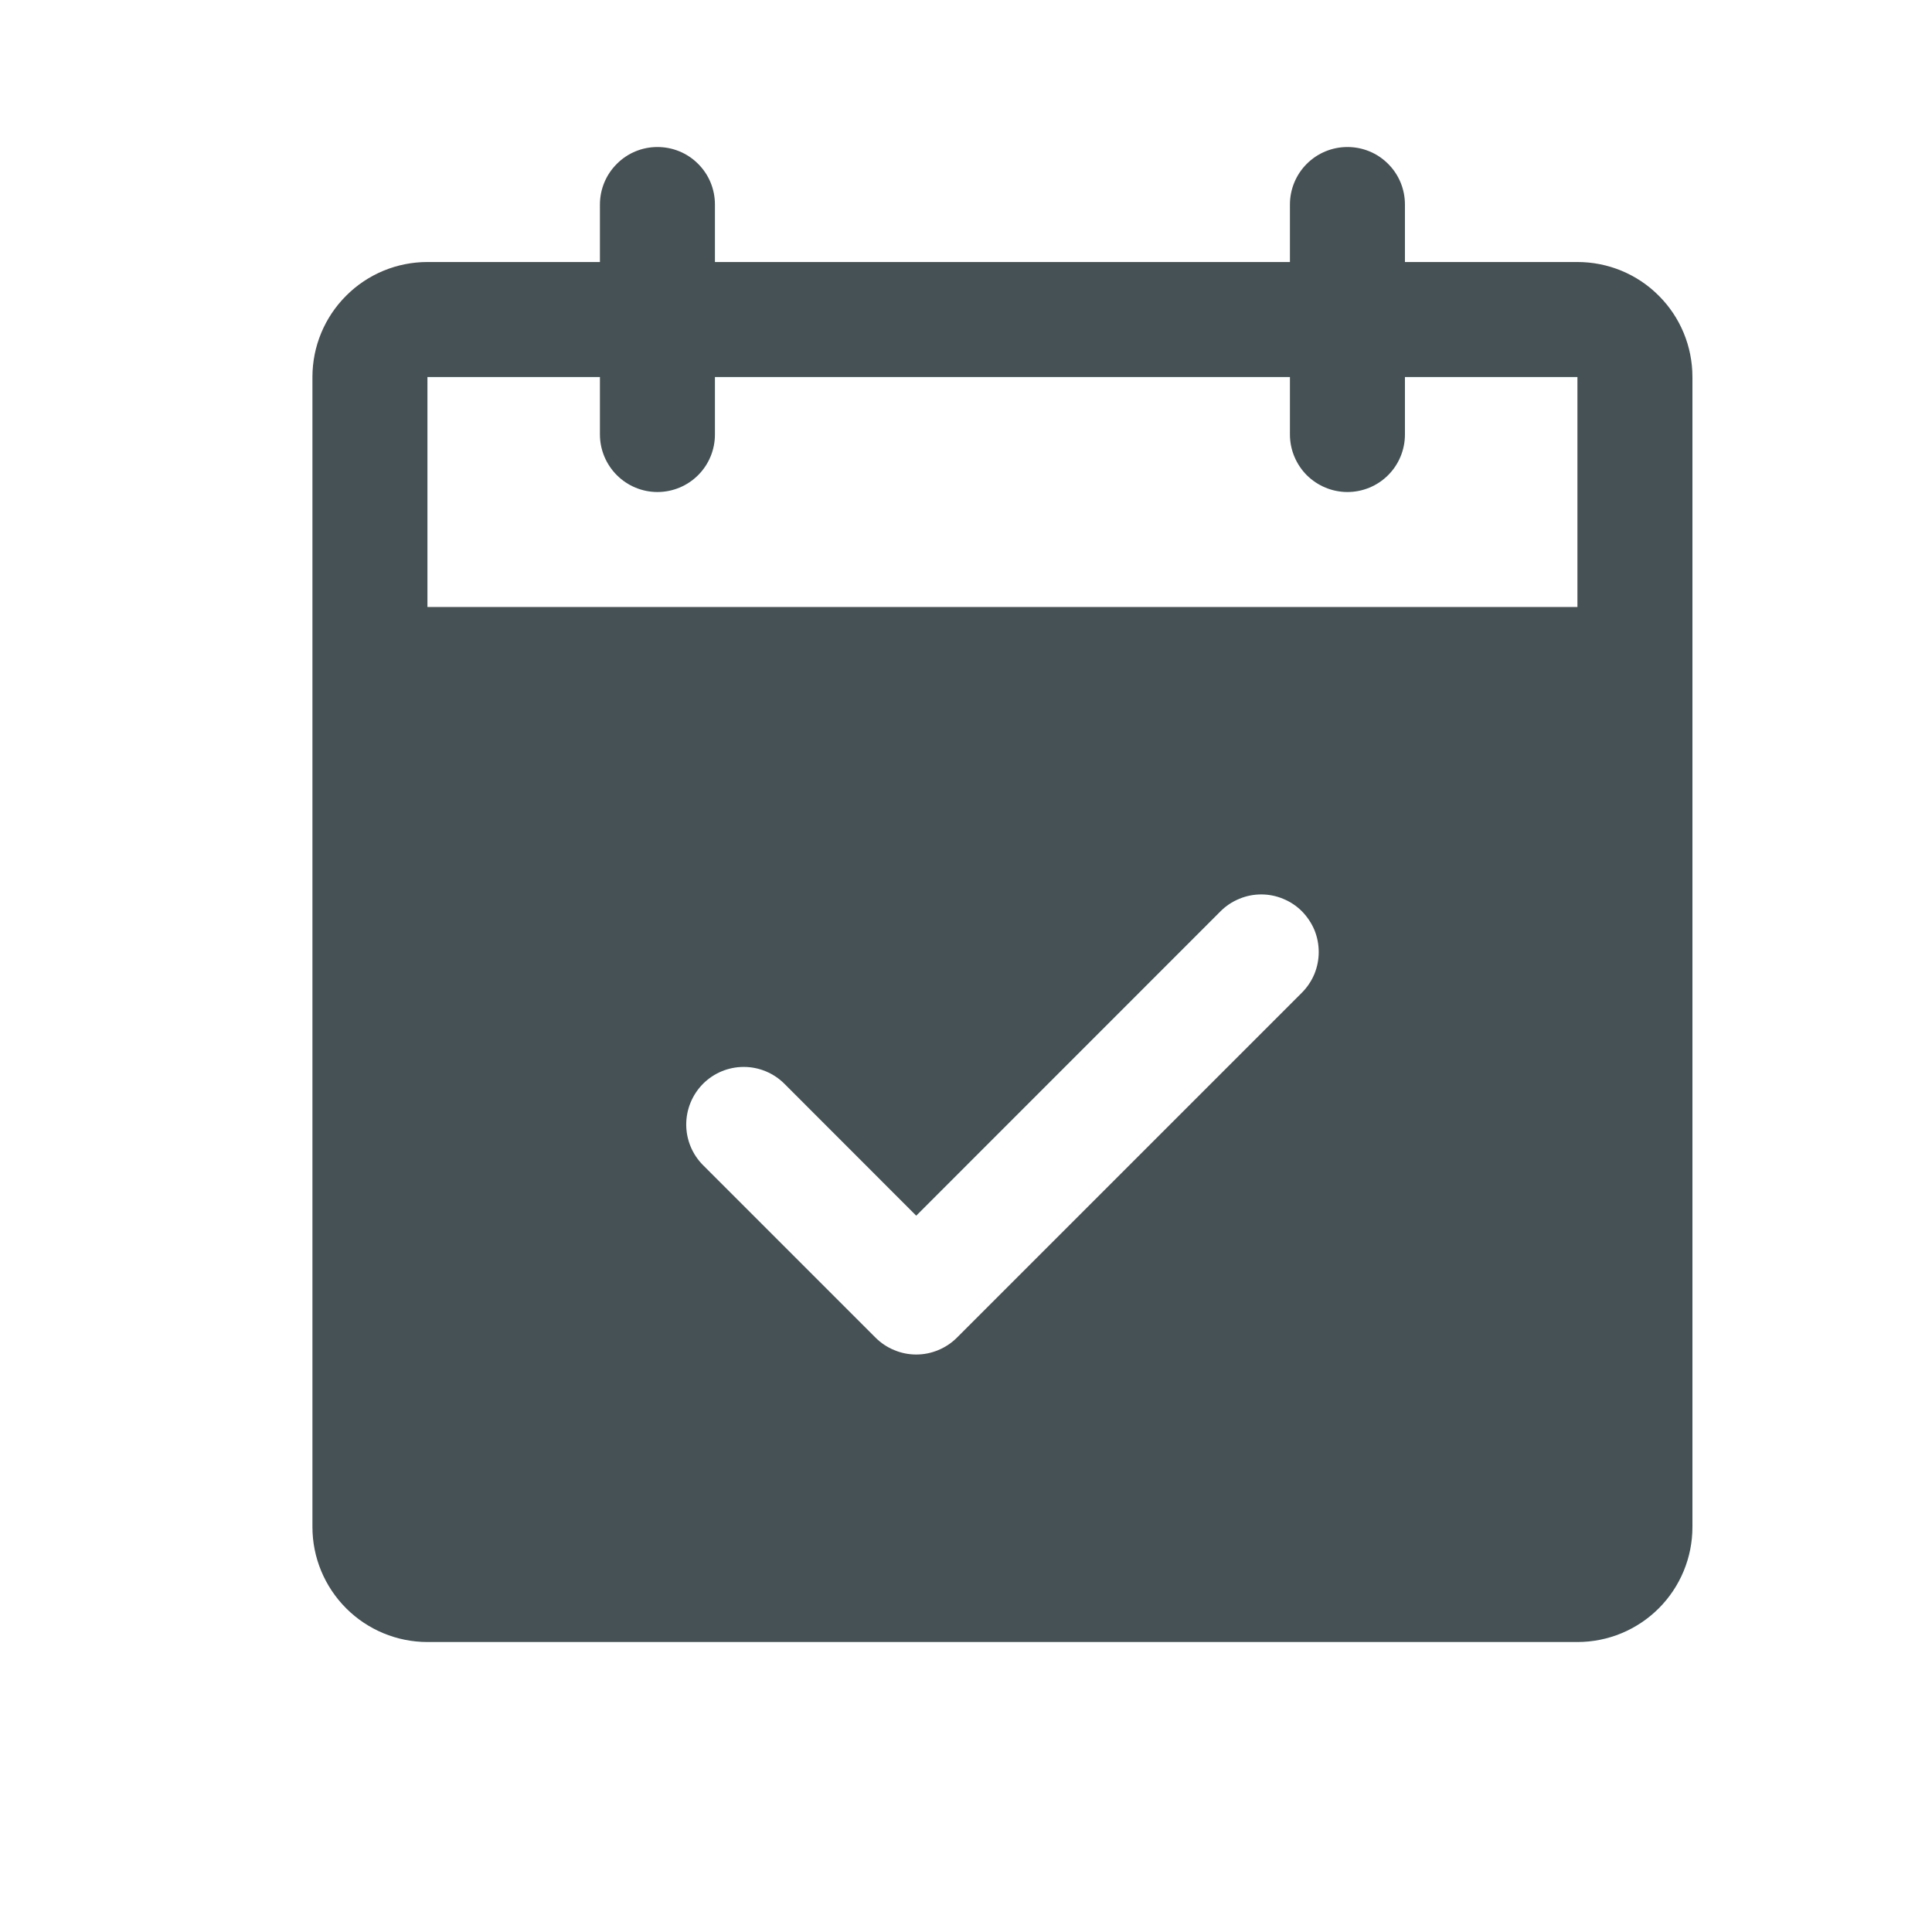 <?xml version="1.0" encoding="UTF-8"?> <svg xmlns="http://www.w3.org/2000/svg" width="21" height="21" viewBox="0 0 21 21" fill="none"><path d="M17.146 2.848H15.271V2.223C15.271 2.057 15.206 1.898 15.088 1.781C14.971 1.663 14.812 1.598 14.646 1.598C14.481 1.598 14.322 1.663 14.204 1.781C14.087 1.898 14.021 2.057 14.021 2.223V2.848H7.771V2.223C7.771 2.057 7.706 1.898 7.588 1.781C7.471 1.663 7.312 1.598 7.146 1.598C6.981 1.598 6.822 1.663 6.705 1.781C6.587 1.898 6.521 2.057 6.521 2.223V2.848H4.646C4.315 2.848 3.997 2.979 3.763 3.214C3.528 3.448 3.396 3.766 3.396 4.098V16.598C3.396 16.929 3.528 17.247 3.763 17.482C3.997 17.716 4.315 17.848 4.646 17.848H17.146C17.478 17.848 17.796 17.716 18.03 17.482C18.265 17.247 18.396 16.929 18.396 16.598V4.098C18.396 3.766 18.265 3.448 18.03 3.214C17.796 2.979 17.478 2.848 17.146 2.848ZM14.151 10.79L10.401 14.54C10.343 14.598 10.274 14.644 10.198 14.675C10.122 14.707 10.041 14.723 9.959 14.723C9.877 14.723 9.796 14.707 9.72 14.675C9.644 14.644 9.575 14.598 9.517 14.54L7.642 12.665C7.525 12.548 7.459 12.389 7.459 12.223C7.459 12.057 7.525 11.898 7.642 11.78C7.759 11.663 7.918 11.597 8.084 11.597C8.25 11.597 8.409 11.663 8.526 11.78L9.959 13.214L13.267 9.905C13.325 9.847 13.394 9.801 13.47 9.77C13.546 9.738 13.627 9.722 13.709 9.722C13.791 9.722 13.872 9.738 13.948 9.77C14.024 9.801 14.093 9.847 14.151 9.905C14.209 9.964 14.255 10.033 14.287 10.108C14.318 10.184 14.334 10.265 14.334 10.348C14.334 10.43 14.318 10.511 14.287 10.587C14.255 10.663 14.209 10.732 14.151 10.79ZM4.646 6.598V4.098H6.521V4.723C6.521 4.888 6.587 5.047 6.705 5.165C6.822 5.282 6.981 5.348 7.146 5.348C7.312 5.348 7.471 5.282 7.588 5.165C7.706 5.047 7.771 4.888 7.771 4.723V4.098H14.021V4.723C14.021 4.888 14.087 5.047 14.204 5.165C14.322 5.282 14.481 5.348 14.646 5.348C14.812 5.348 14.971 5.282 15.088 5.165C15.206 5.047 15.271 4.888 15.271 4.723V4.098H17.146V6.598H4.646Z" fill="#455154"></path></svg> 